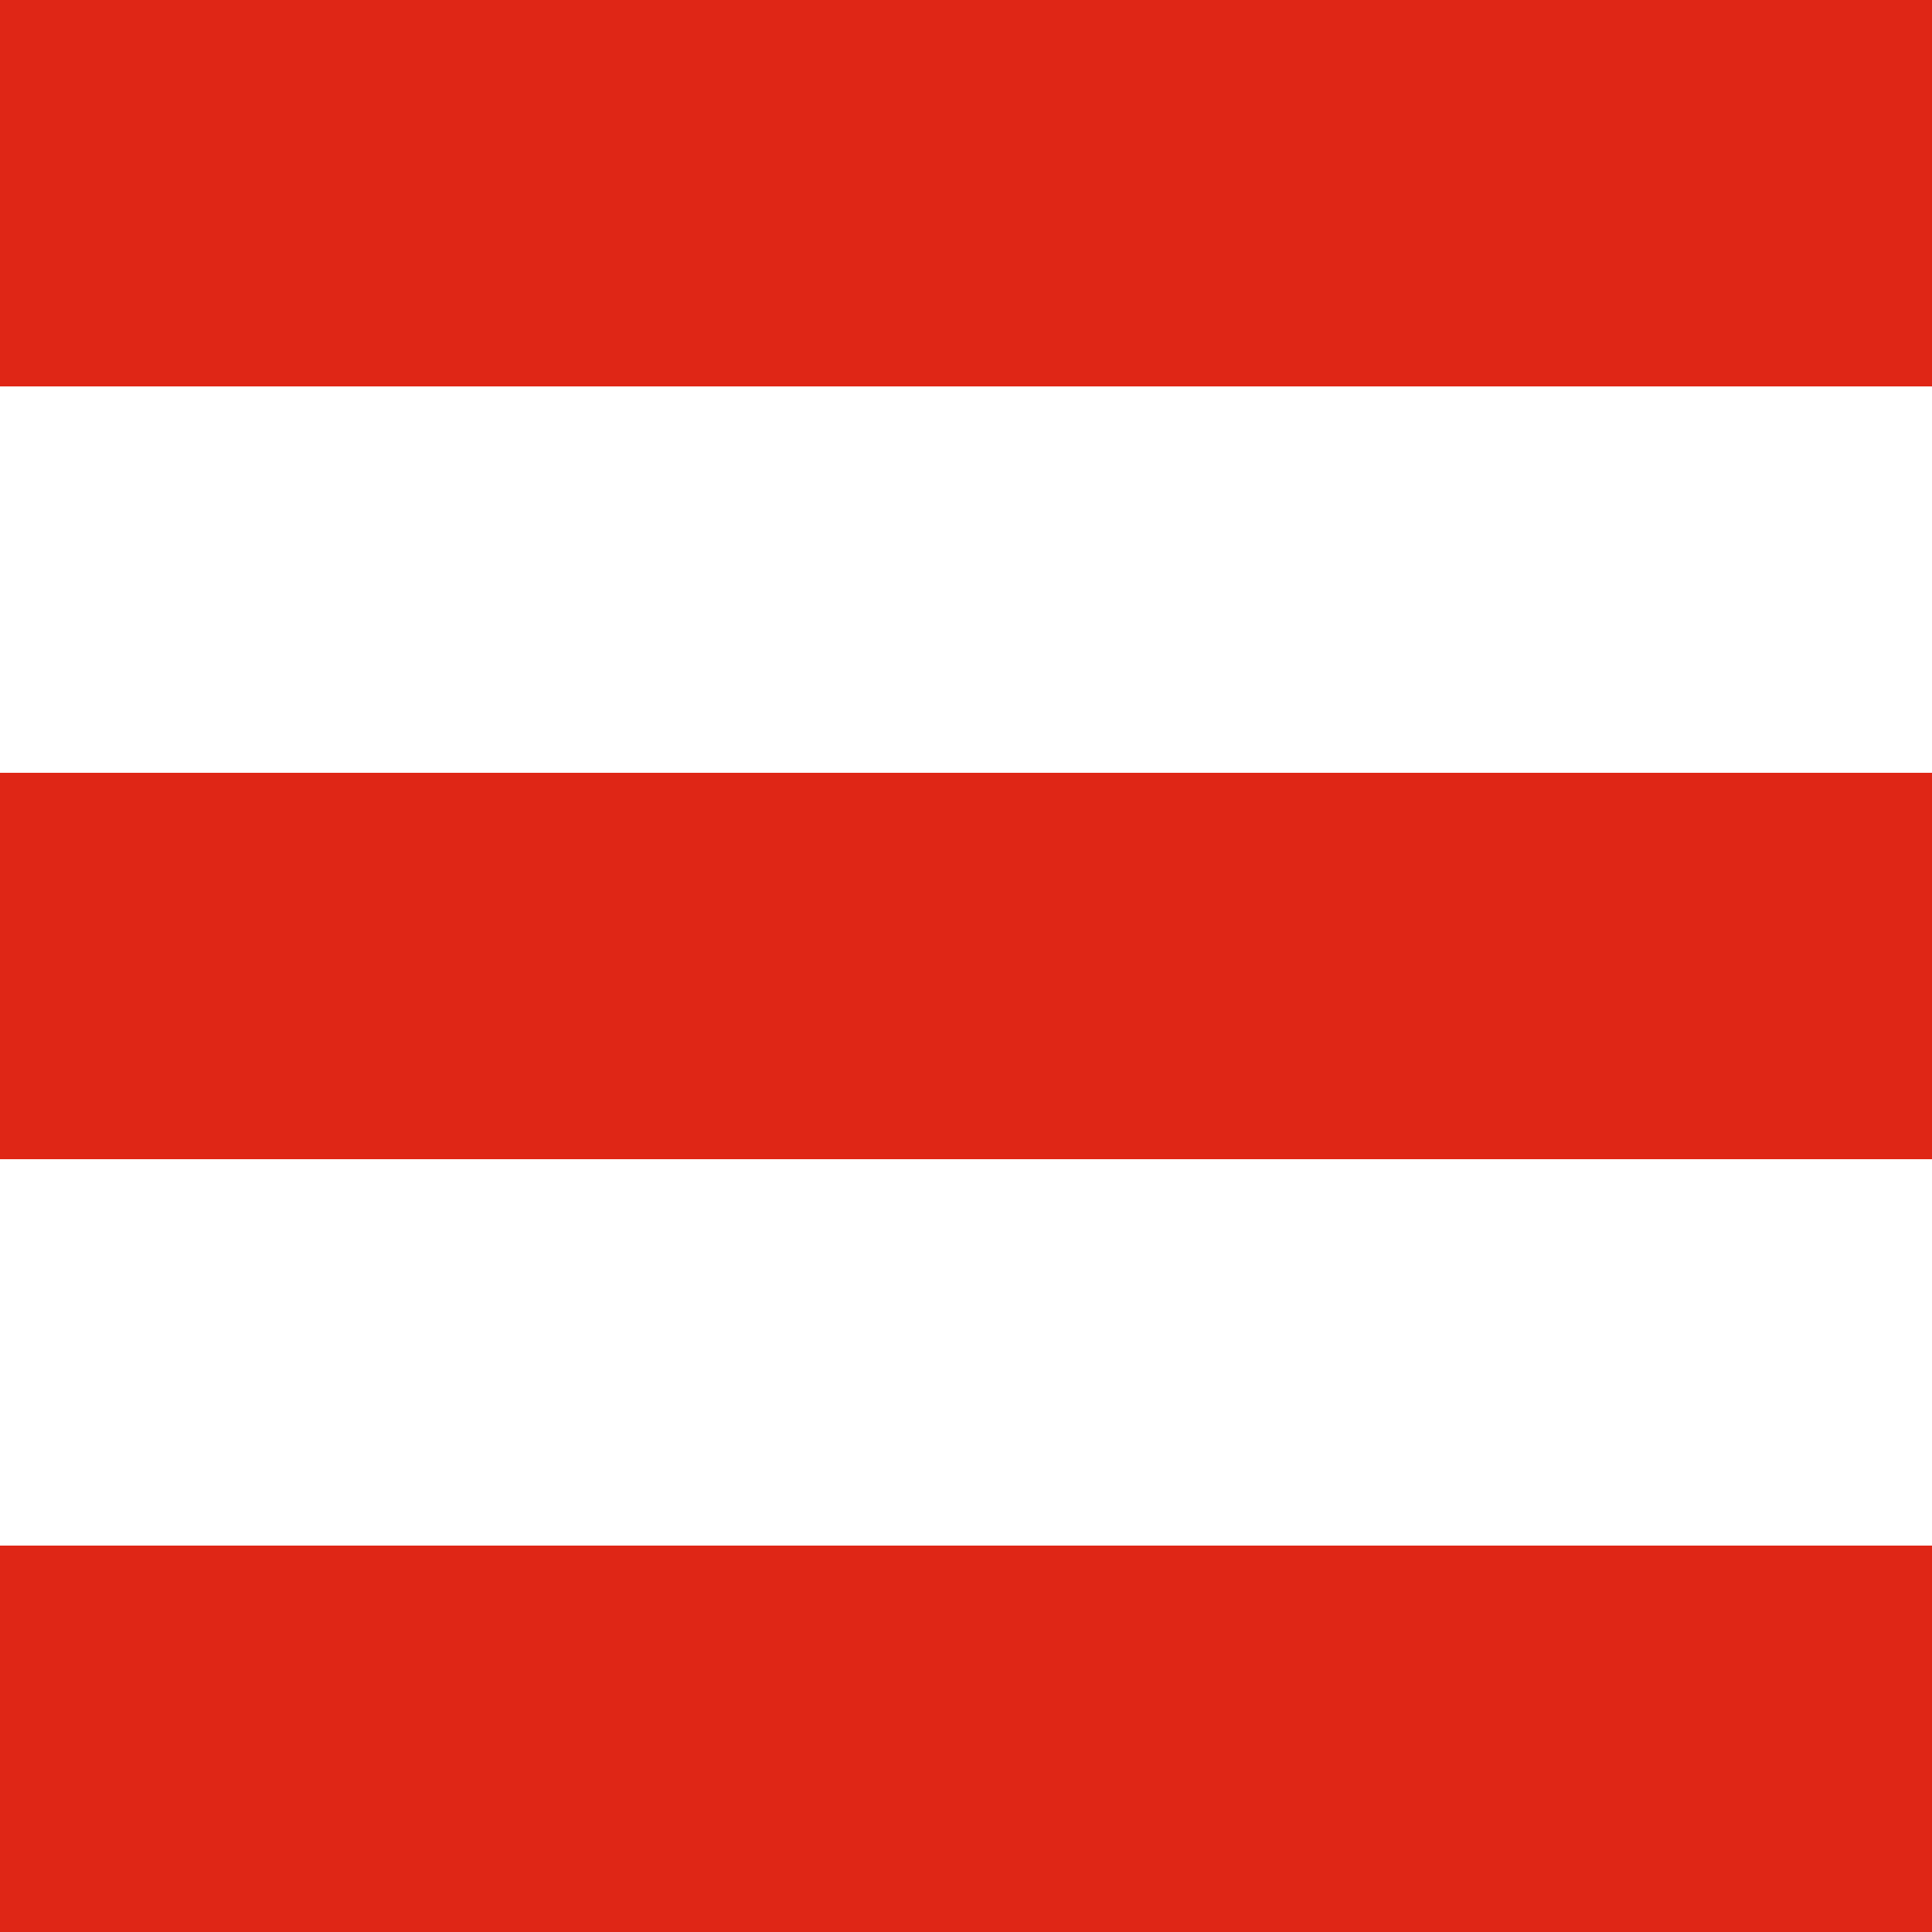 <svg xmlns="http://www.w3.org/2000/svg" viewBox="0 0 43.5 43.5"><defs><style>.cls-1{fill:#df2616;}</style></defs><g id="Layer_2" data-name="Layer 2"><g id="ROLLOVERS"><rect class="cls-1" width="43.5" height="8.7"/><rect class="cls-1" y="17.4" width="43.5" height="8.7"/><rect class="cls-1" y="34.8" width="43.5" height="8.7"/></g></g></svg>
